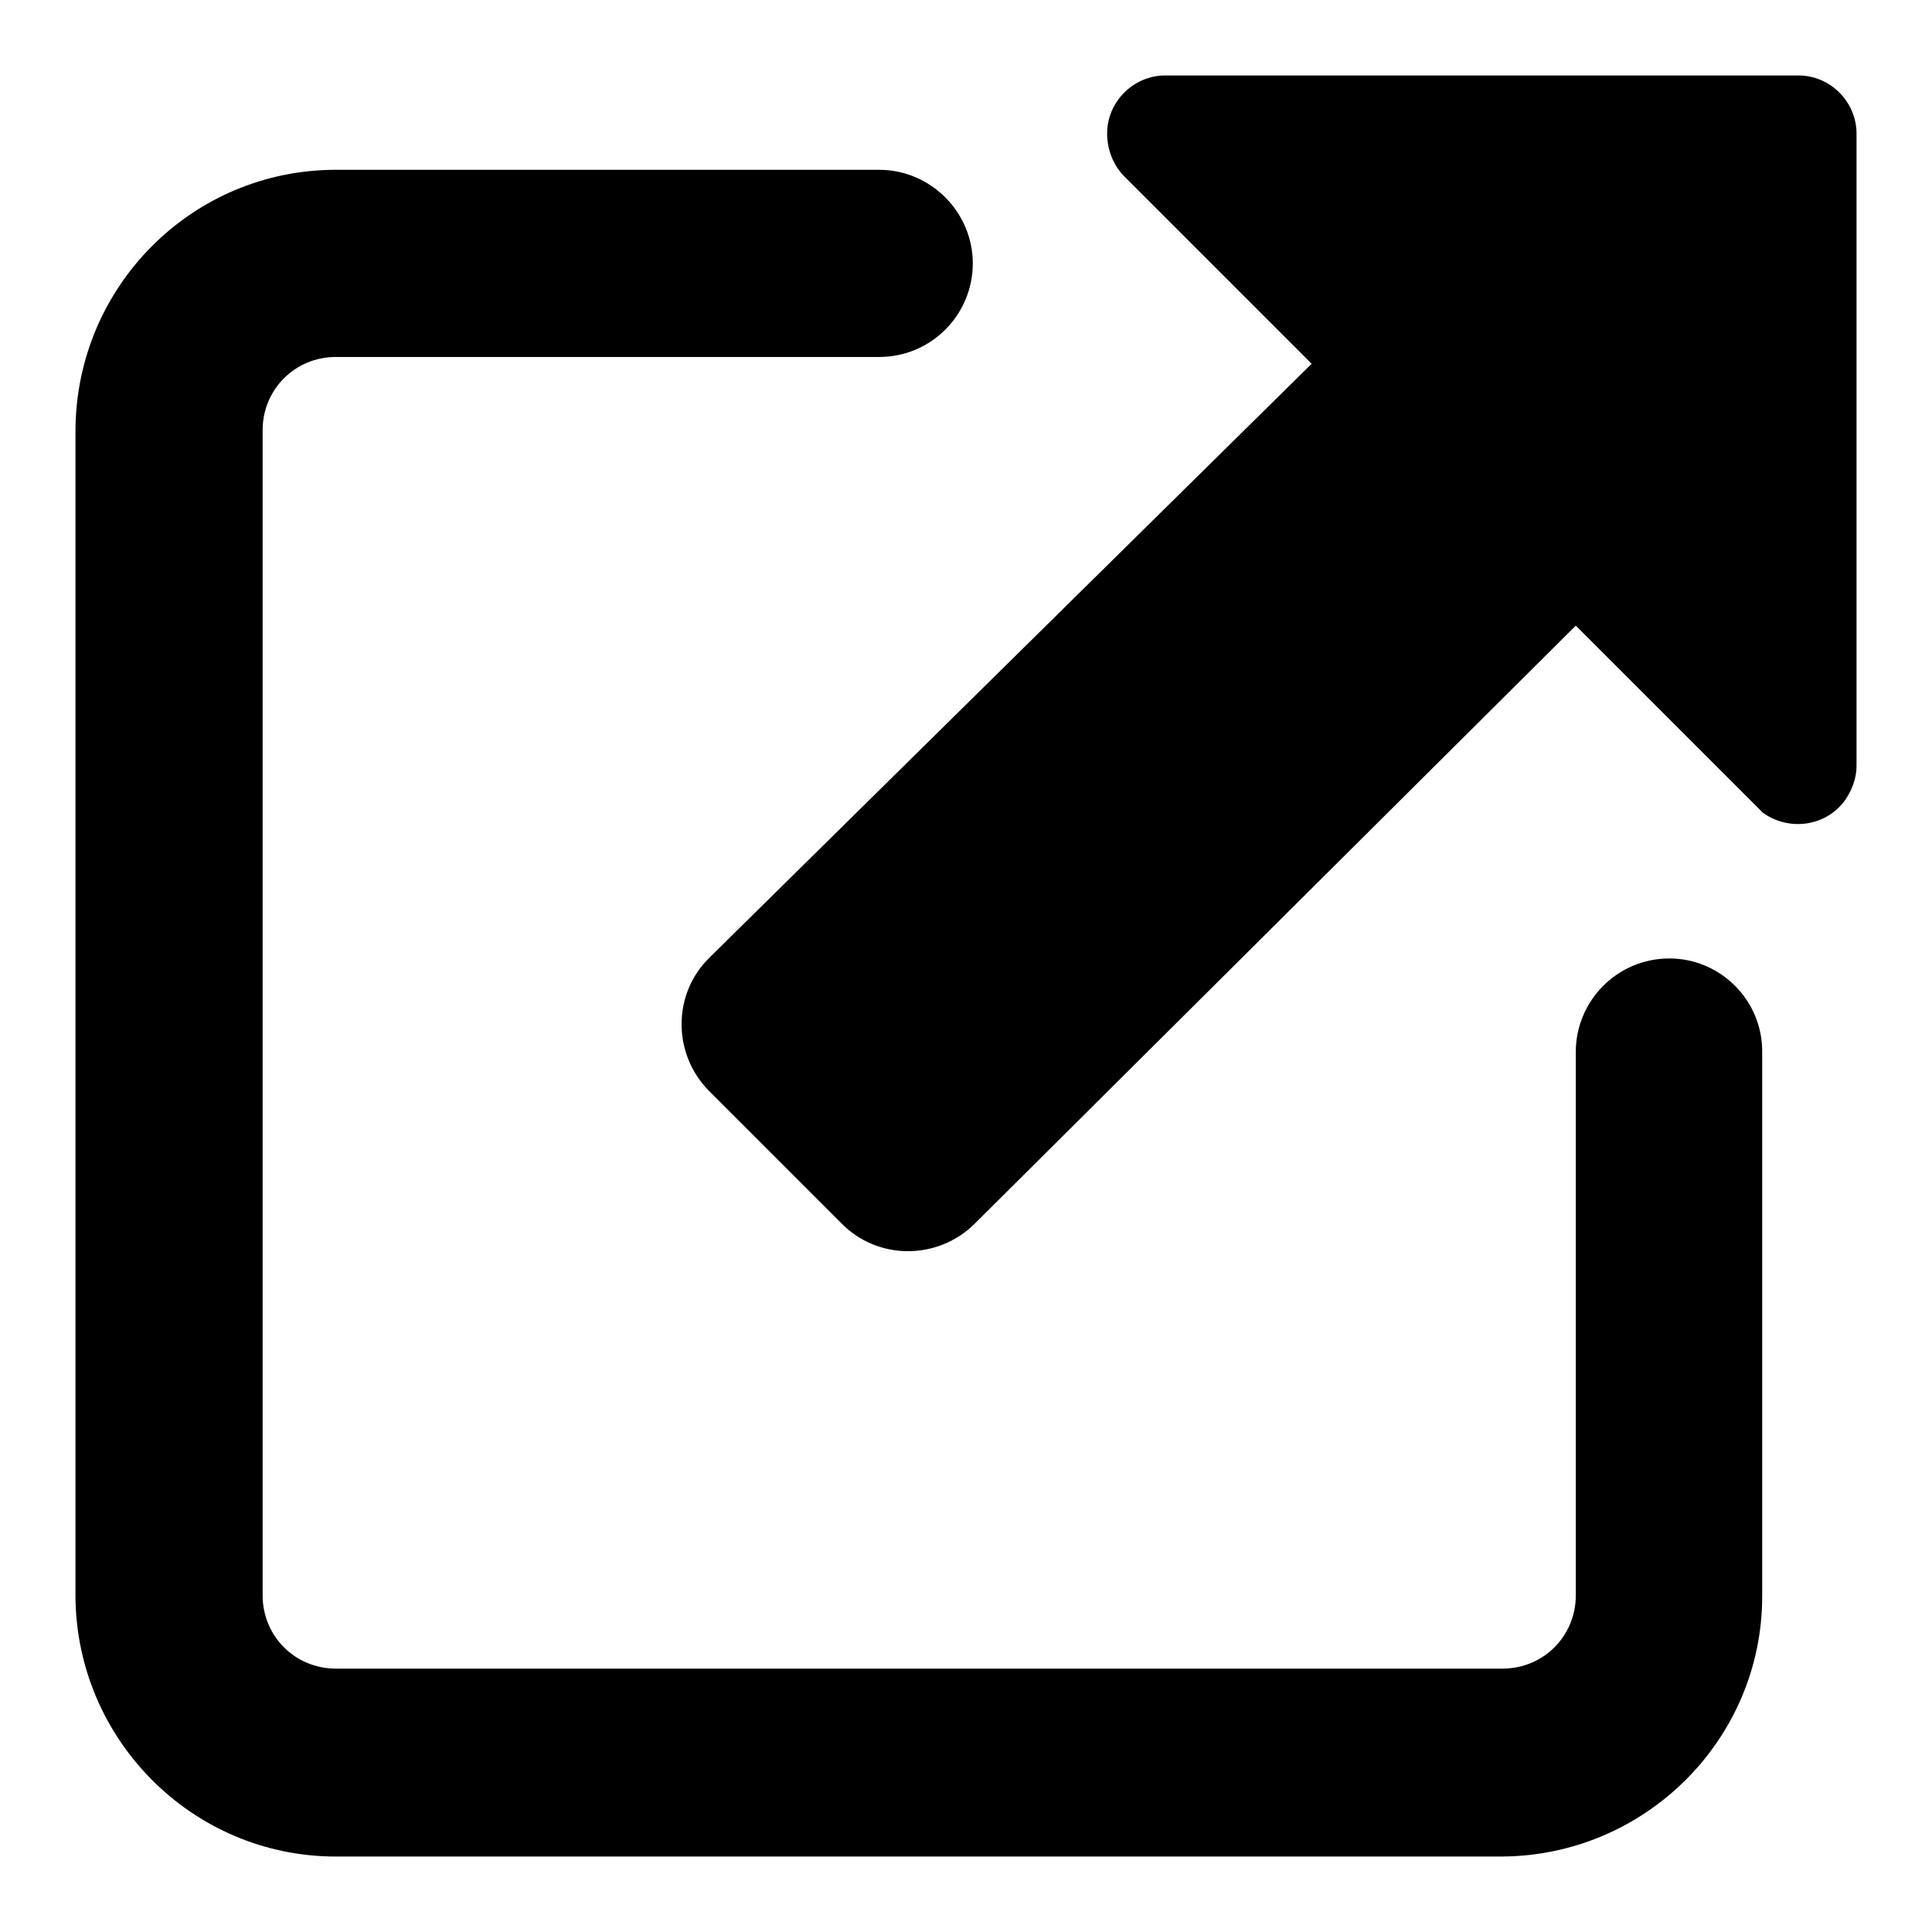 <?xml version="1.0" encoding="utf-8"?>
<!-- Svg Vector Icons : http://www.onlinewebfonts.com/icon -->
<!DOCTYPE svg PUBLIC "-//W3C//DTD SVG 1.1//EN" "http://www.w3.org/Graphics/SVG/1.1/DTD/svg11.dtd">
<svg version="1.1" xmlns="http://www.w3.org/2000/svg" xmlns:xlink="http://www.w3.org/1999/xlink" x="0px" y="0px" viewBox="0 0 256 256" enable-background="new 0 0 256 256" xml:space="preserve">
<g> <path fill="#000000" d="M221.2,127c-6.9,0-12.4,5.6-12.4,12.4l0,0v72c0,5.4-4.3,9.7-9.7,9.7l0,0H44.5c-5.4,0-9.7-4.3-9.7-9.7l0,0 V57c0-5.4,4.3-9.7,9.7-9.7h72c6.9,0,12.4-5.6,12.4-12.4s-5.6-12.4-12.4-12.4h-72C25.5,22.5,10.1,37.9,10,57v154.5 c0.1,19,15.5,34.5,34.5,34.5H199c19-0.1,34.5-15.5,34.5-34.5v-72C233.6,132.6,228,127,221.2,127L221.2,127z"/> <path fill="#000000" d="M238.1,10h-83.5c-4.3-0.1-7.9,3.4-7.9,7.7c0,2.1,0.8,4.2,2.3,5.7l24.8,24.8L94,126.9 c-4.9,4.8-4.9,12.7-0.1,17.6c0,0,0,0,0.1,0.1l17.5,17.5c4.8,4.9,12.7,4.9,17.6,0.1c0,0,0,0,0.1-0.1l79.6-79.2l24.8,24.8 c3.5,2.5,8.4,1.8,10.9-1.7c0.9-1.3,1.5-2.9,1.5-4.5V17.9c0.1-4.3-3.4-7.9-7.7-7.9C238.2,10,238.1,10,238.1,10L238.1,10z"/></g>
</svg>